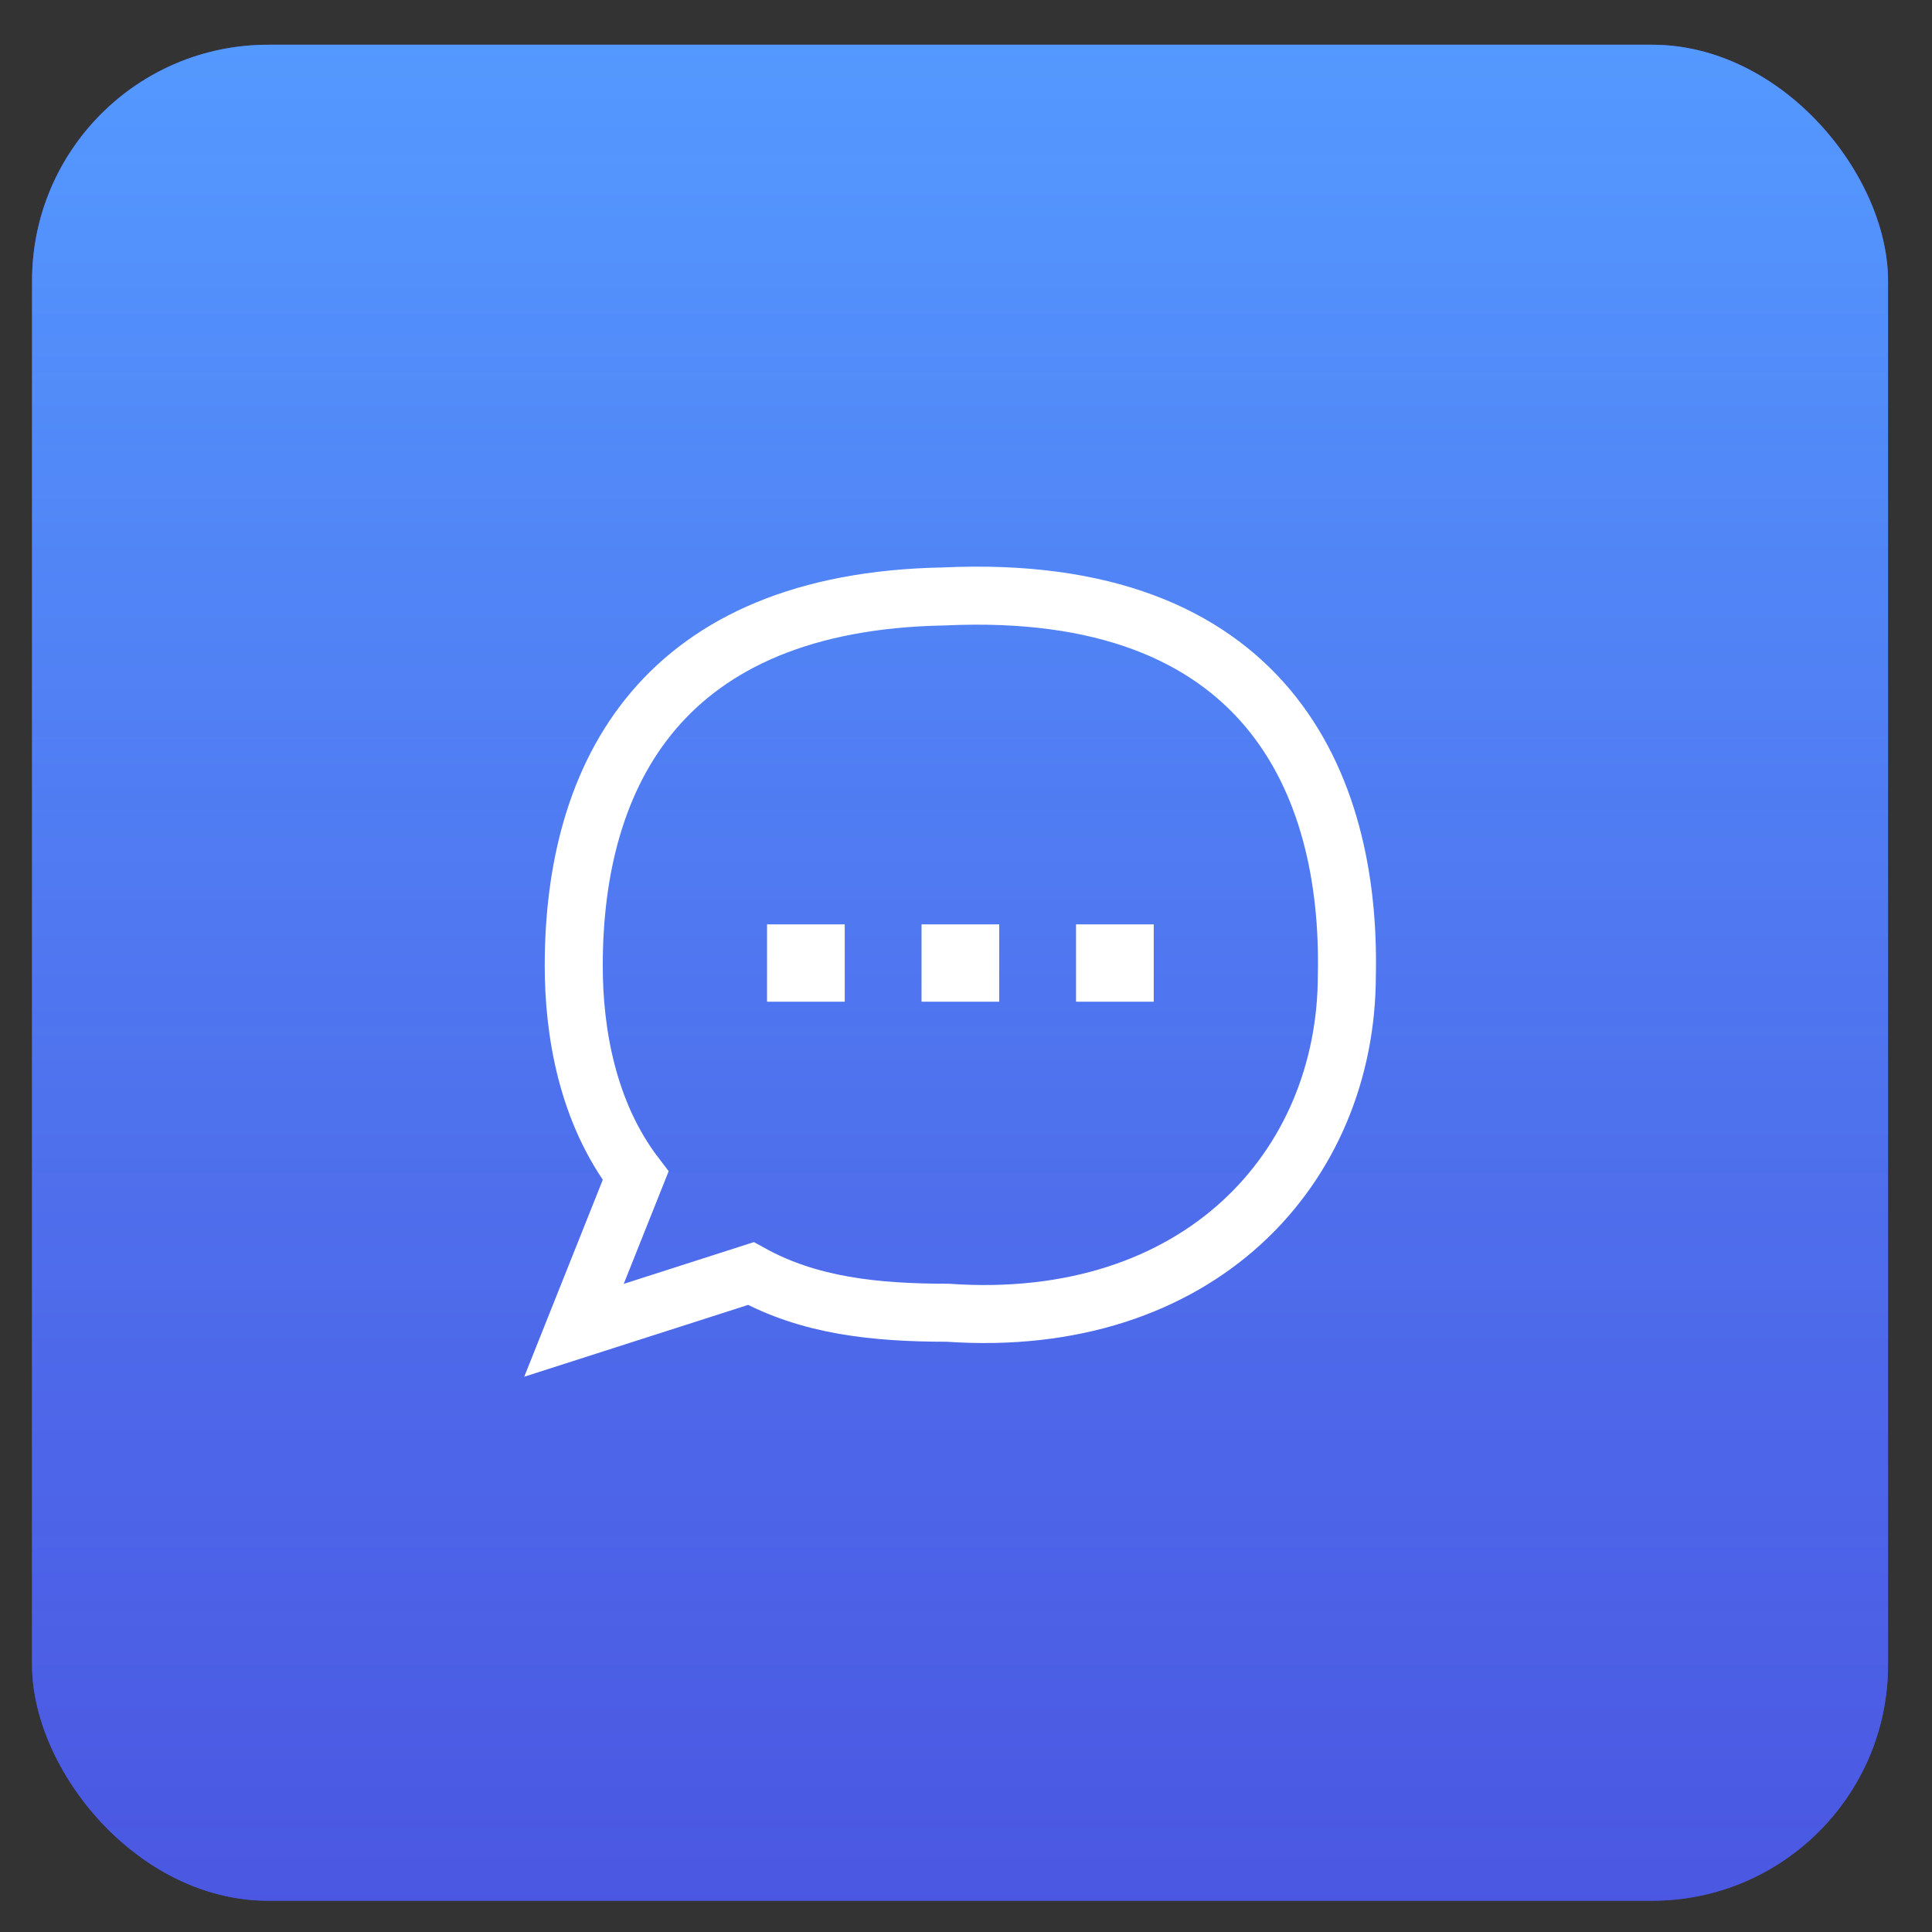 <svg width="32" height="32" viewBox="0 0 32 32" fill="none" xmlns="http://www.w3.org/2000/svg">
<rect x="0" y="0" width="32" height="32" fill="#333333" stroke="none"/>
<rect x="0.531" y="0.741" width="30.741" height="30.741" rx="3.91" fill="#4B57E2"/>
<rect x="0.531" y="0.741" width="30.741" height="30.741" rx="3.91" fill="url(#paint0_linear_56452_2912)"/>
<path d="M15.904 15.951H15.91M18.463 15.951H18.469M13.345 15.951H13.351" stroke="white" stroke-width="1.281" stroke-linecap="square" stroke-linejoin="round"/>
<path d="M9.507 22.034L12.437 21.094C13.399 21.626 14.489 21.743 15.696 21.743C19.859 22.034 22.308 19.341 22.308 16.149C22.376 12.976 20.974 9.63 15.634 9.879C10.976 9.962 9.503 12.805 9.503 15.997C9.503 17.088 9.725 18.425 10.528 19.474L9.507 22.034ZM9.507 22.034C9.502 22.035 9.505 22.038 9.507 22.034Z" stroke="white" stroke-width="0.961"/>
<defs>
<linearGradient id="paint0_linear_56452_2912" x1="15.902" y1="0.741" x2="15.902" y2="31.482" gradientUnits="userSpaceOnUse">
<stop stop-color="#5499FF"/>
<stop offset="1" stop-color="#4B57E2" stop-opacity="0.9"/>
</linearGradient>
</defs>
</svg>
